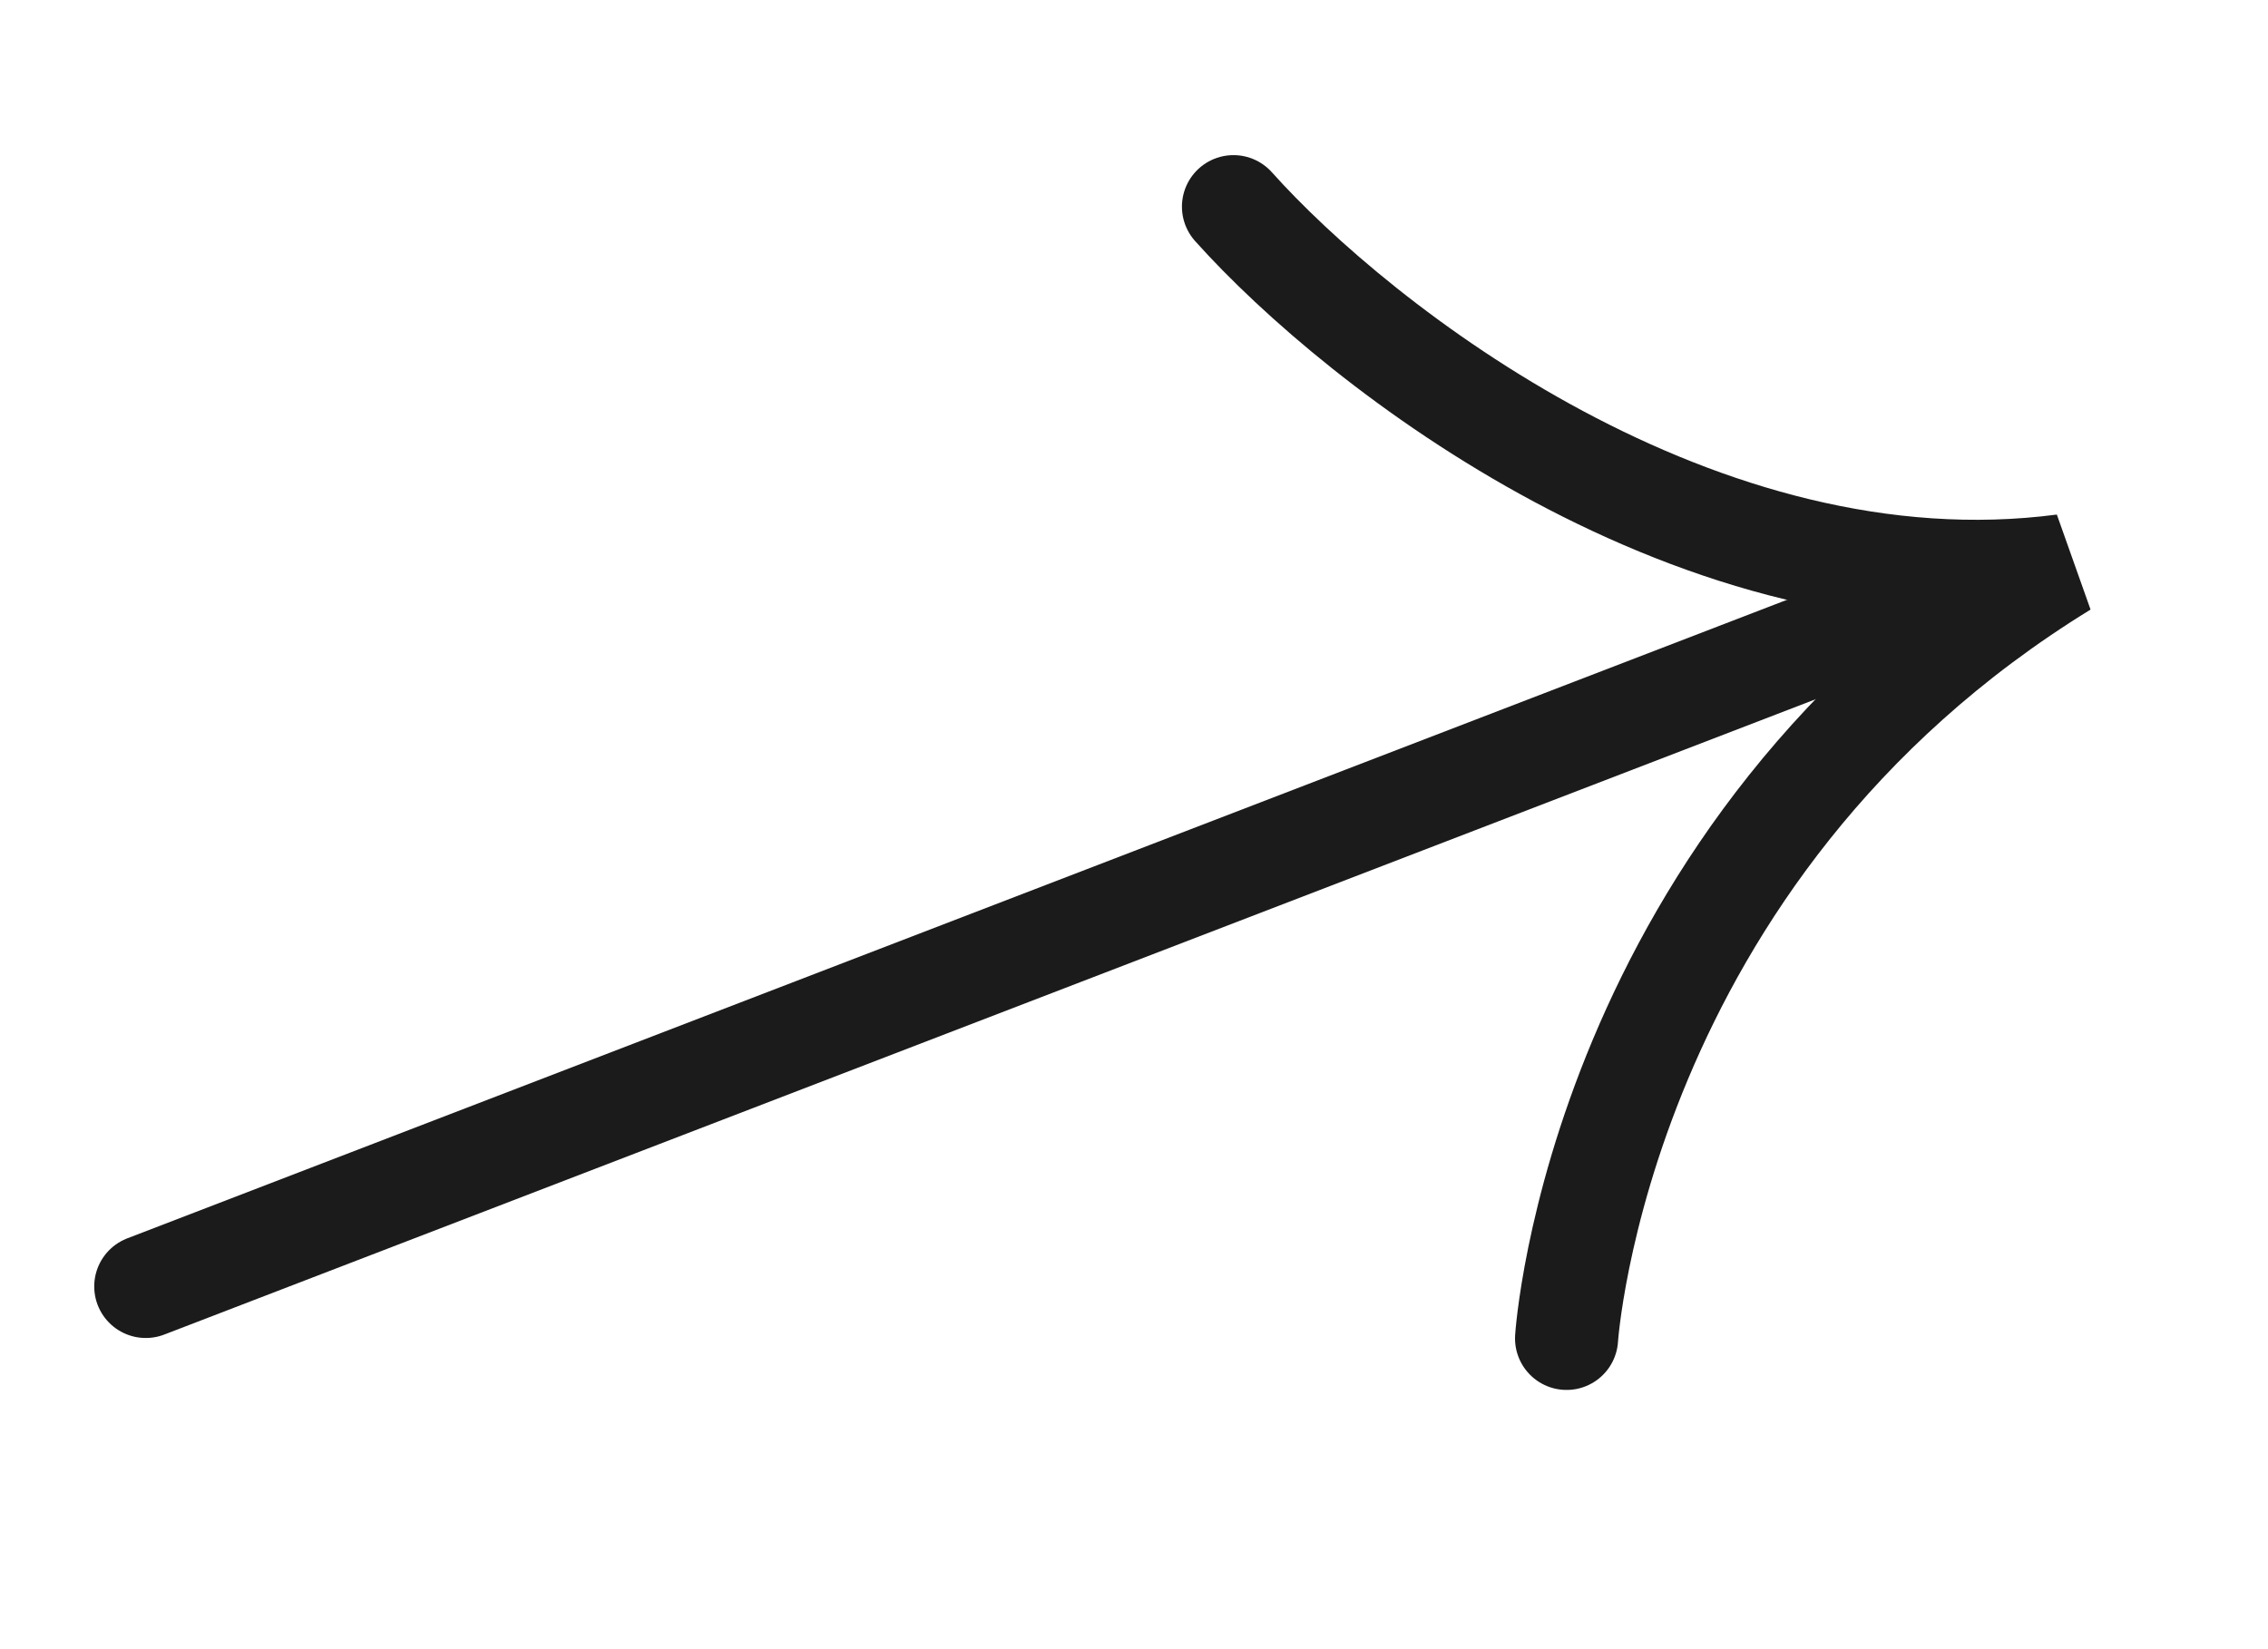 <svg width="22" height="16" viewBox="0 0 22 16" fill="none" xmlns="http://www.w3.org/2000/svg">
<path d="M11.965 2.005C13.177 3.36 16.483 5.953 20.017 5.488C15.499 8.265 15.196 12.985 15.196 12.985" stroke="#1B1B1B" stroke-linecap="round"/>
<path d="M19.26 5.614L1.414 12.481" stroke="#1B1B1B" stroke-linecap="round"/>
</svg>
